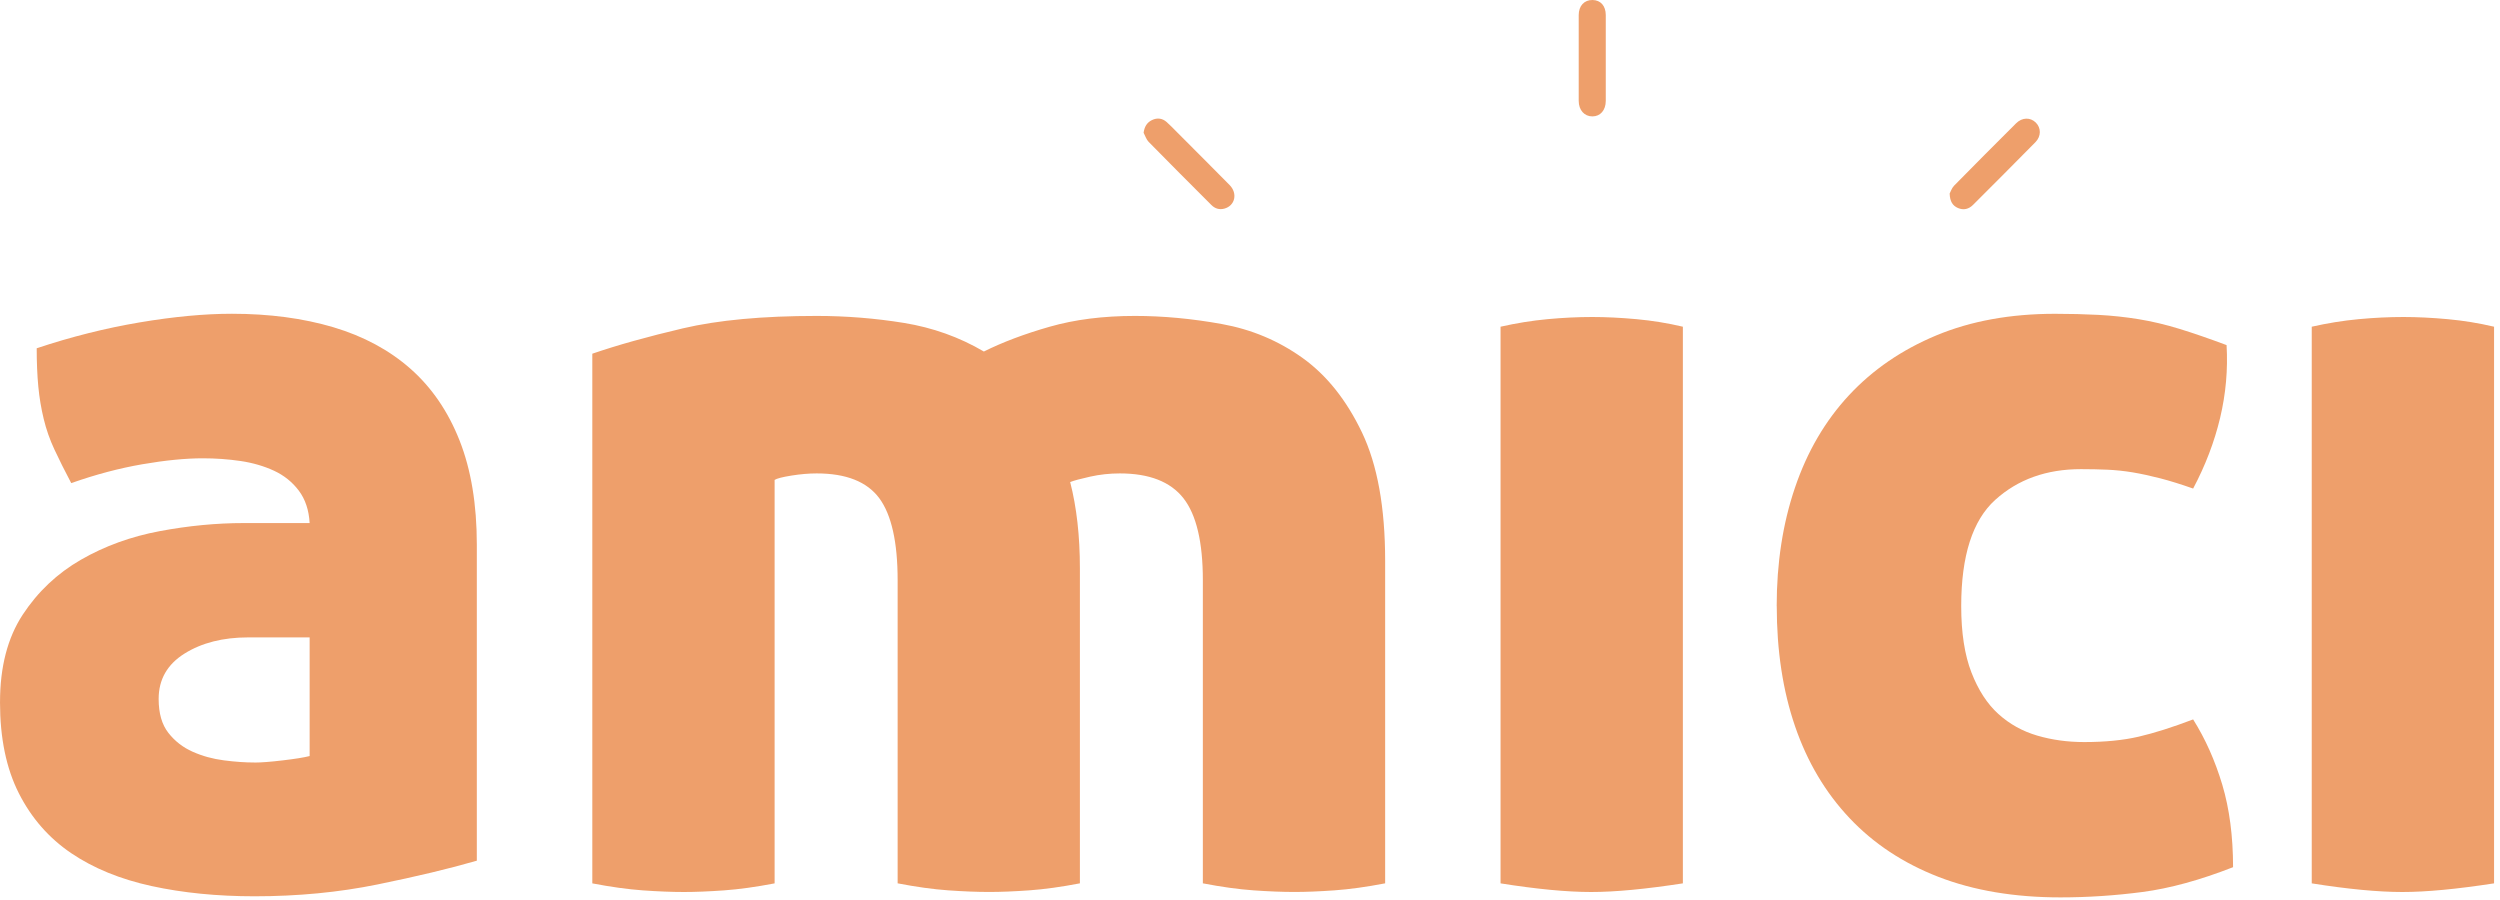 <svg xmlns="http://www.w3.org/2000/svg" width="200" height="72" viewBox="0 0 200 72" fill="none"><path d="M0.002 56.171C0.002 53.352 0.607 51.023 1.814 49.18C3.024 47.339 4.577 45.871 6.474 44.779C8.373 43.686 10.473 42.923 12.775 42.492C15.074 42.06 17.32 41.845 19.507 41.845H24.771C24.713 40.809 24.425 39.946 23.908 39.256C23.391 38.566 22.728 38.034 21.923 37.659C21.116 37.286 20.226 37.027 19.248 36.881C18.268 36.737 17.264 36.664 16.227 36.664C14.847 36.664 13.236 36.822 11.395 37.139C9.554 37.456 7.654 37.959 5.698 38.649C5.182 37.671 4.735 36.778 4.36 35.974C3.984 35.169 3.697 34.35 3.497 33.514C3.294 32.679 3.15 31.816 3.065 30.924C2.98 30.032 2.936 29.012 2.936 27.861C5.698 26.942 8.444 26.252 11.178 25.791C13.909 25.33 16.369 25.101 18.556 25.101C21.548 25.101 24.252 25.462 26.669 26.179C29.085 26.898 31.14 28.005 32.84 29.502C34.537 31 35.846 32.911 36.766 35.242C37.685 37.573 38.146 40.348 38.146 43.569V68.855C35.959 69.489 33.313 70.121 30.207 70.755C27.1 71.389 23.82 71.703 20.368 71.703C17.376 71.703 14.628 71.43 12.126 70.884C9.624 70.338 7.478 69.46 5.696 68.253C3.911 67.043 2.516 65.449 1.509 63.464C0.502 61.479 0 59.048 0 56.171H0.002ZM20.37 61.004C20.887 61.004 21.636 60.948 22.613 60.831C23.591 60.716 24.311 60.601 24.771 60.484V50.992H19.853C17.839 50.992 16.142 51.423 14.762 52.286C13.382 53.15 12.692 54.357 12.692 55.91C12.692 57.061 12.95 57.968 13.47 58.629C13.986 59.289 14.635 59.794 15.411 60.138C16.188 60.484 17.02 60.714 17.912 60.828C18.805 60.945 19.624 61.001 20.373 61.001L20.37 61.004Z" fill="#EE9F6B"></path><path d="M65.332 25.274C67.69 25.274 70.021 25.462 72.323 25.835C74.622 26.211 76.753 26.971 78.709 28.122C80.203 27.376 81.959 26.713 83.973 26.138C85.987 25.562 88.257 25.274 90.791 25.274C93.034 25.274 95.35 25.489 97.738 25.921C100.125 26.352 102.283 27.259 104.209 28.639C106.135 30.02 107.718 32.004 108.957 34.594C110.193 37.183 110.812 40.607 110.812 44.864V70.667C109.315 70.955 107.964 71.143 106.757 71.228C105.548 71.313 104.485 71.357 103.563 71.357C102.585 71.357 101.493 71.313 100.283 71.228C99.074 71.143 97.723 70.955 96.228 70.667V46.418C96.228 43.37 95.711 41.182 94.675 39.858C93.639 38.537 91.942 37.873 89.584 37.873C88.777 37.873 87.987 37.959 87.211 38.132C86.433 38.305 85.902 38.449 85.614 38.564C86.131 40.578 86.392 42.88 86.392 45.467V70.667C84.895 70.955 83.544 71.143 82.337 71.228C81.13 71.313 80.064 71.357 79.145 71.357C78.165 71.357 77.075 71.313 75.865 71.228C74.656 71.143 73.305 70.955 71.811 70.667V46.418C71.811 43.37 71.32 41.182 70.343 39.858C69.365 38.537 67.695 37.873 65.337 37.873C64.703 37.873 64.027 37.932 63.308 38.047C62.589 38.164 62.142 38.278 61.969 38.393V70.67C60.472 70.957 59.121 71.145 57.914 71.231C56.705 71.316 55.642 71.36 54.72 71.36C53.742 71.36 52.65 71.316 51.44 71.231C50.233 71.145 48.88 70.957 47.385 70.67V28.296C49.399 27.605 51.816 26.93 54.635 26.267C57.453 25.606 61.021 25.274 65.337 25.274H65.332Z" fill="#EE9F6B"></path><path d="M134.628 70.669C133.131 70.899 131.78 71.072 130.573 71.186C129.363 71.301 128.271 71.36 127.293 71.36C126.315 71.36 125.223 71.301 124.014 71.186C122.804 71.069 121.483 70.899 120.044 70.669V26.137C121.309 25.85 122.56 25.65 123.799 25.533C125.035 25.418 126.228 25.36 127.381 25.36C128.473 25.36 129.654 25.418 130.919 25.533C132.185 25.65 133.421 25.85 134.63 26.137V70.667L134.628 70.669Z" fill="#EE9F6B"></path><path d="M142.135 48.49C142.135 45.037 142.623 41.875 143.603 38.997C144.581 36.12 146.02 33.662 147.919 31.619C149.818 29.578 152.147 27.981 154.91 26.83C157.672 25.679 160.835 25.104 164.402 25.104C165.612 25.104 166.76 25.133 167.855 25.189C168.948 25.247 170.025 25.362 171.091 25.535C172.154 25.708 173.249 25.967 174.37 26.313C175.492 26.659 176.743 27.091 178.126 27.608C178.24 29.563 178.067 31.507 177.609 33.433C177.148 35.362 176.428 37.244 175.451 39.085C174.473 38.739 173.595 38.468 172.82 38.266C172.044 38.066 171.31 37.907 170.62 37.79C169.93 37.676 169.252 37.605 168.592 37.576C167.931 37.547 167.224 37.532 166.477 37.532C163.715 37.532 161.428 38.351 159.616 39.992C157.804 41.631 156.897 44.467 156.897 48.492C156.897 50.621 157.17 52.391 157.716 53.801C158.263 55.21 158.982 56.317 159.874 57.122C160.767 57.929 161.801 58.502 162.981 58.848C164.159 59.194 165.409 59.365 166.736 59.365C168.404 59.365 169.857 59.221 171.093 58.934C172.33 58.646 173.783 58.187 175.451 57.553C176.428 59.107 177.204 60.848 177.782 62.774C178.357 64.703 178.645 66.902 178.645 69.375C175.997 70.411 173.583 71.072 171.396 71.359C169.208 71.647 167.024 71.791 164.836 71.791C161.154 71.791 157.902 71.242 155.085 70.153C152.267 69.06 149.892 67.492 147.965 65.449C146.037 63.408 144.586 60.962 143.608 58.114C142.63 55.266 142.14 52.06 142.14 48.492L142.135 48.49Z" fill="#EE9F6B"></path><path d="M199.523 70.669C198.026 70.899 196.675 71.072 195.468 71.186C194.258 71.301 193.166 71.36 192.188 71.36C191.21 71.36 190.118 71.301 188.909 71.186C187.699 71.069 186.377 70.899 184.939 70.669V26.137C186.204 25.85 187.455 25.65 188.694 25.533C189.93 25.418 191.123 25.36 192.276 25.36C193.368 25.36 194.548 25.418 195.814 25.533C197.08 25.65 198.316 25.85 199.525 26.137V70.667L199.523 70.669Z" fill="#EE9F6B"></path><path d="M91.488 10.624C91.554 10.136 91.756 9.8 92.156 9.607C92.573 9.405 92.983 9.454 93.331 9.761C93.624 10.019 93.892 10.307 94.168 10.582C95.57 11.987 96.974 13.389 98.367 14.801C99.032 15.476 98.805 16.459 97.945 16.691C97.545 16.798 97.191 16.683 96.911 16.401C95.231 14.723 93.551 13.04 91.888 11.346C91.703 11.156 91.62 10.865 91.488 10.622" fill="#EE9F6B"></path><path d="M155.972 15.484C156.043 15.355 156.135 15.052 156.33 14.852C157.972 13.177 159.63 11.519 161.29 9.863C161.771 9.385 162.424 9.373 162.86 9.802C163.294 10.229 163.304 10.897 162.834 11.375C161.178 13.055 159.51 14.726 157.84 16.393C157.503 16.73 157.091 16.835 156.638 16.642C156.211 16.457 155.996 16.118 155.972 15.486" fill="#EE9F6B"></path><path d="M128.462 4.682C128.462 5.811 128.465 6.94 128.462 8.071C128.46 8.82 128.026 9.315 127.387 9.312C126.751 9.312 126.299 8.812 126.297 8.074C126.292 5.784 126.292 3.494 126.297 1.207C126.297 0.461 126.746 -0.01 127.406 0C128.053 0.012 128.457 0.466 128.462 1.202C128.467 2.363 128.462 3.521 128.462 4.682Z" fill="#EE9F6B"></path></svg>